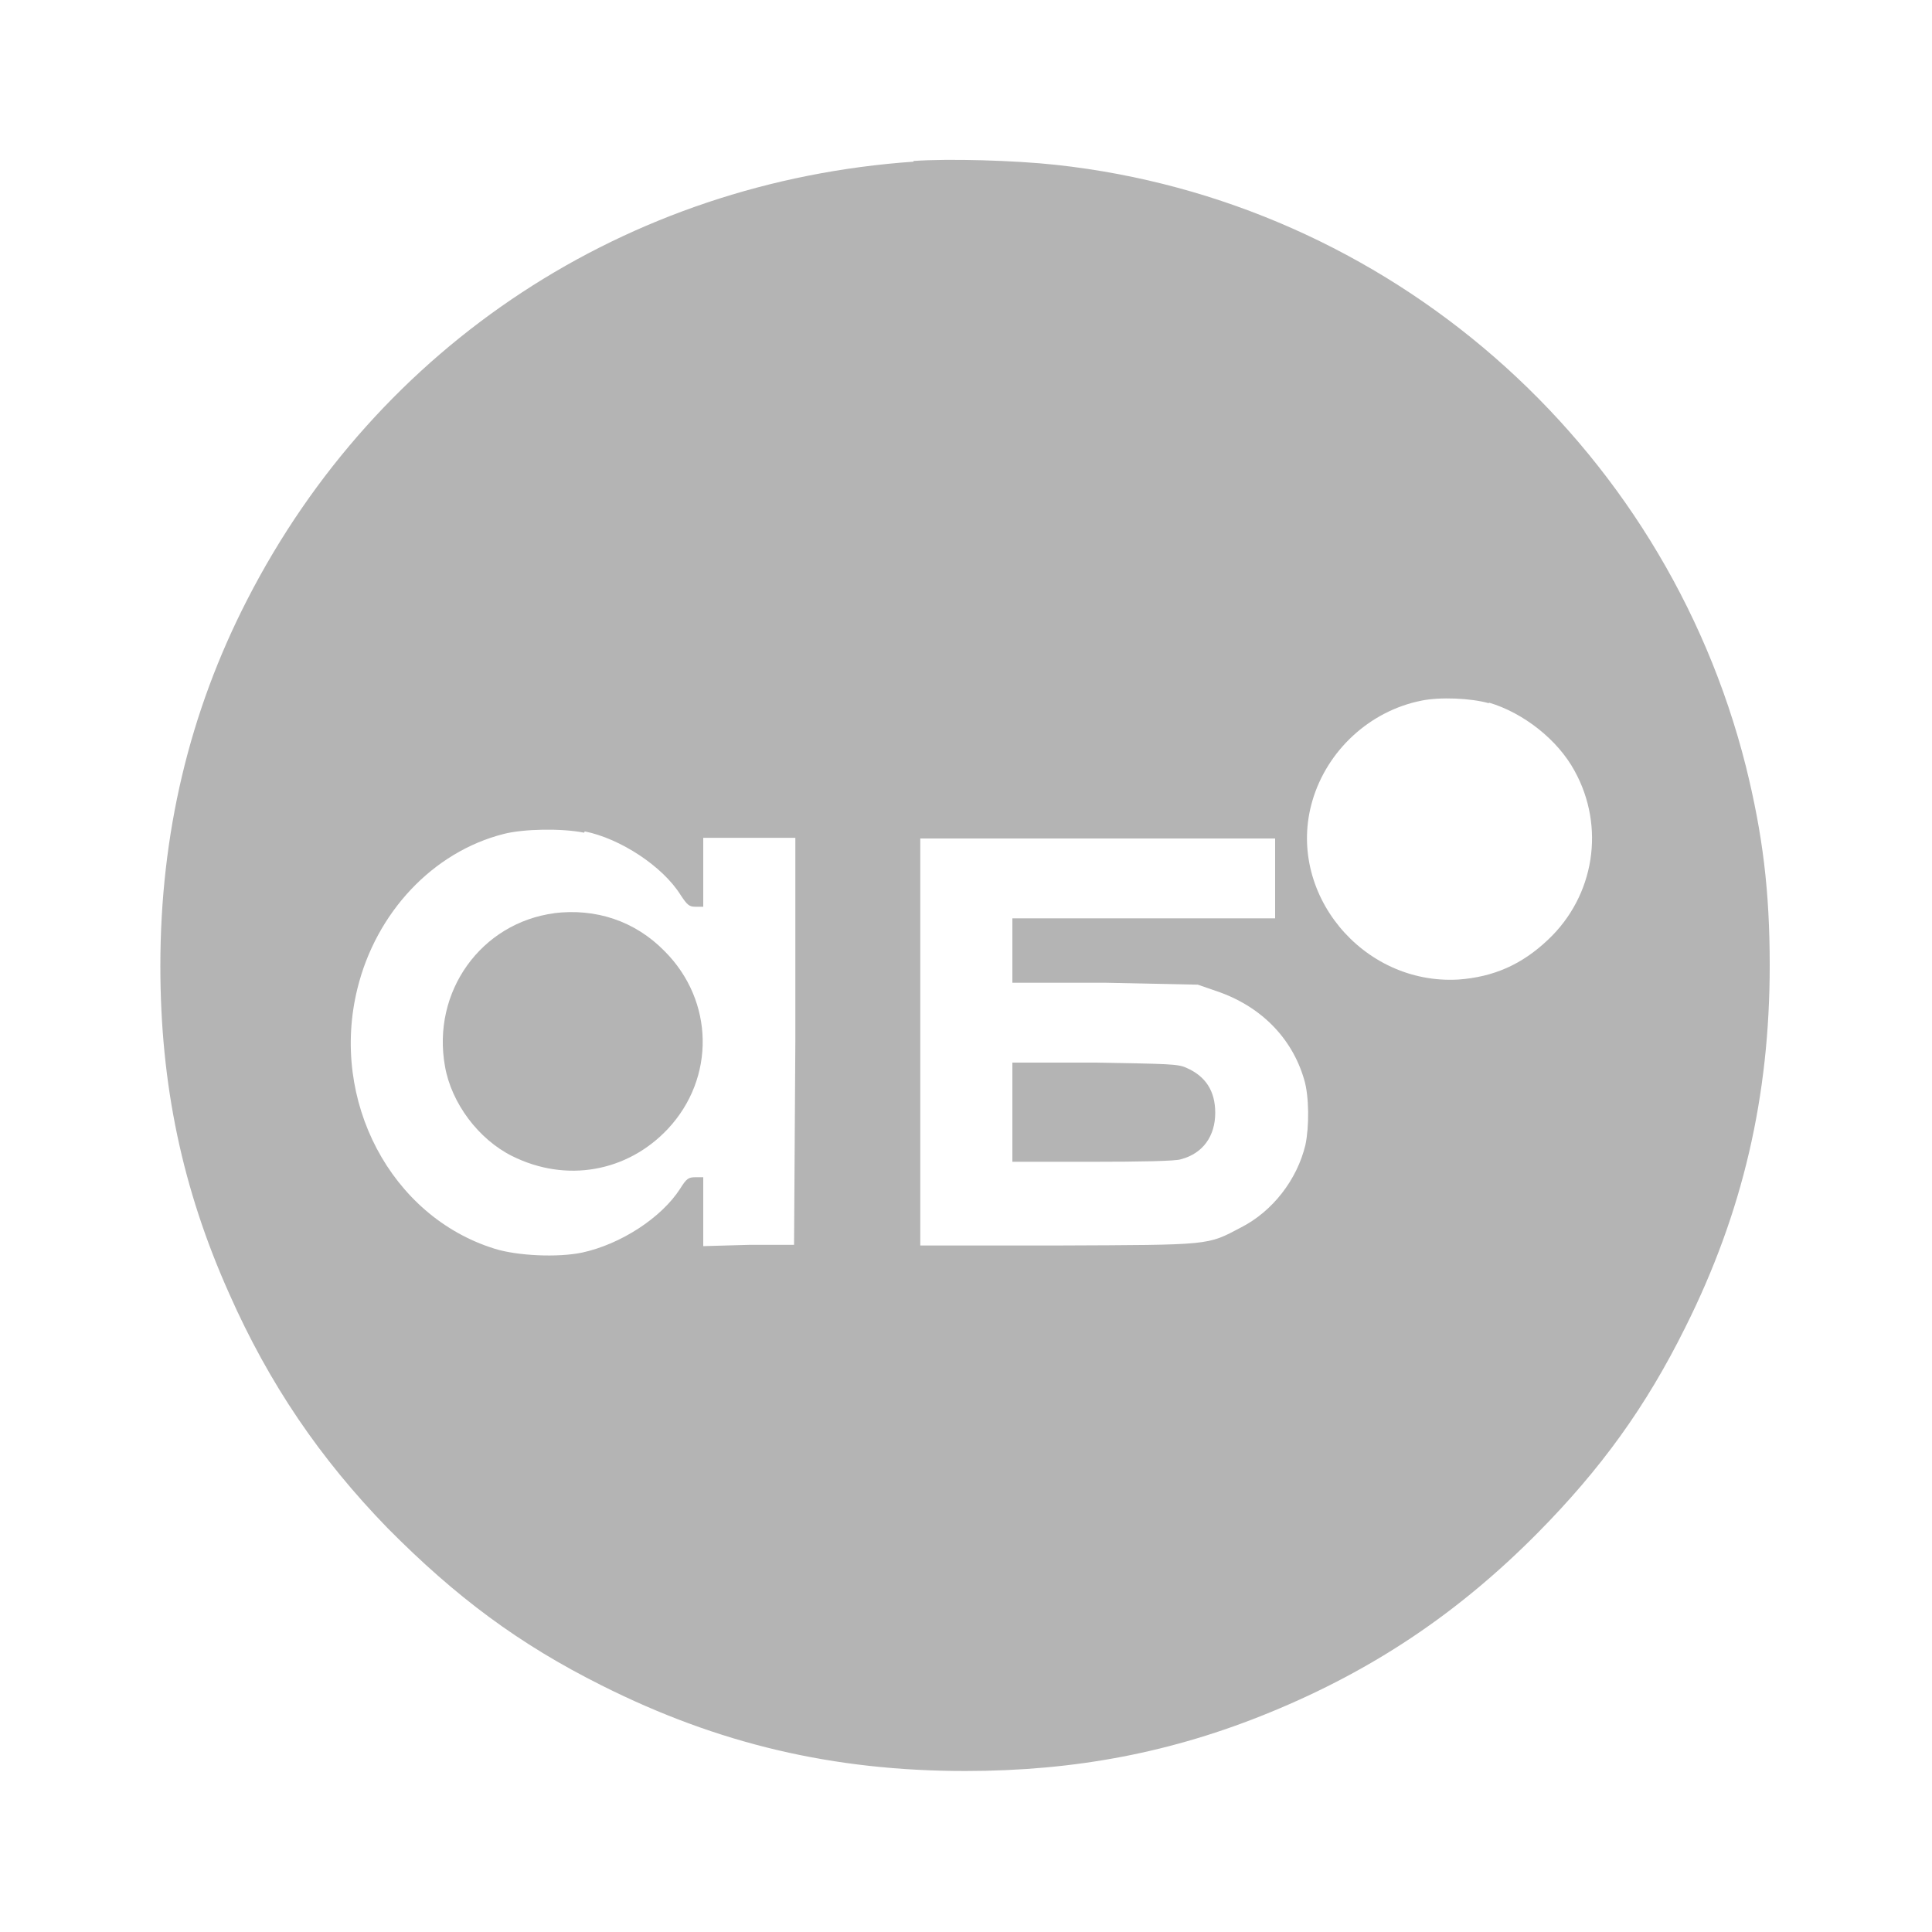 <?xml version="1.0" encoding="UTF-8"?>
<svg xmlns="http://www.w3.org/2000/svg" version="1.1" viewBox="0 0 30 30">
  <defs>
    <style>
      .cls-1 {
        fill: #b4b4b4;
      }
    </style>
  </defs>
  <!-- Generator: Adobe Illustrator 28.6.0, SVG Export Plug-In . SVG Version: 1.2.0 Build 709)  -->
  <g>
    <g id="Layer_1">
      <g>
        <path class="cls-1" d="M14.19,2.51c-4.46.31-8.32,2.84-10.35,6.8-.9,1.75-1.35,3.64-1.35,5.69,0,1.84.34,3.46,1.07,5.09.62,1.4,1.41,2.56,2.46,3.64,1.06,1.07,2.04,1.8,3.32,2.44,1.81.91,3.6,1.33,5.65,1.33,1.71,0,3.22-.29,4.73-.91,1.61-.66,2.93-1.55,4.15-2.78.99-1,1.69-1.97,2.3-3.2.89-1.78,1.31-3.58,1.31-5.62,0-1.16-.11-2.04-.37-3.09-1.27-5.04-5.56-8.78-10.71-9.34-.64-.07-1.67-.1-2.22-.06ZM23.12,10.91c.54.16,1.07.58,1.33,1.06.48.87.31,1.94-.41,2.62-.41.39-.85.58-1.39.62-1.5.09-2.69-1.36-2.27-2.78.23-.78.89-1.39,1.69-1.55.29-.06.77-.04,1.05.04ZM9.08,12.91c.55.11,1.21.54,1.49.99.1.15.13.18.23.18h.12v-1.07h1.43v3.16s-.02,3.16-.02,3.16h-.7s-.71.02-.71.02v-1.07h-.12c-.11,0-.14.02-.24.18-.29.45-.92.86-1.52.99-.38.08-1.01.05-1.36-.06-1.61-.5-2.56-2.3-2.13-4.04.29-1.18,1.17-2.12,2.27-2.4.31-.08.9-.09,1.25-.02ZM19.8,13.63v.63h-4.08v1h1.44s1.44.03,1.44.03l.29.1c.68.23,1.17.72,1.36,1.37.08.26.08.74.02,1.02-.13.54-.51,1.03-1,1.28-.53.28-.45.27-2.84.28h-2.14s0-3.15,0-3.15v-3.17h5.51v.63Z"/>
        <path class="cls-1" d="M8.61,14.18c-1.14.15-1.91,1.22-1.7,2.38.1.57.52,1.13,1.04,1.39.84.42,1.79.25,2.42-.42.74-.79.72-1.99-.05-2.76-.46-.47-1.07-.67-1.72-.59Z"/>
        <path class="cls-1" d="M15.72,17.27v.77h1.25c.72,0,1.3-.01,1.37-.04.34-.09.53-.36.53-.72,0-.34-.15-.57-.45-.7-.13-.06-.28-.06-1.42-.08h-1.28s0,.76,0,.76Z"/>
      </g>
    </g>
  </g>
</svg>